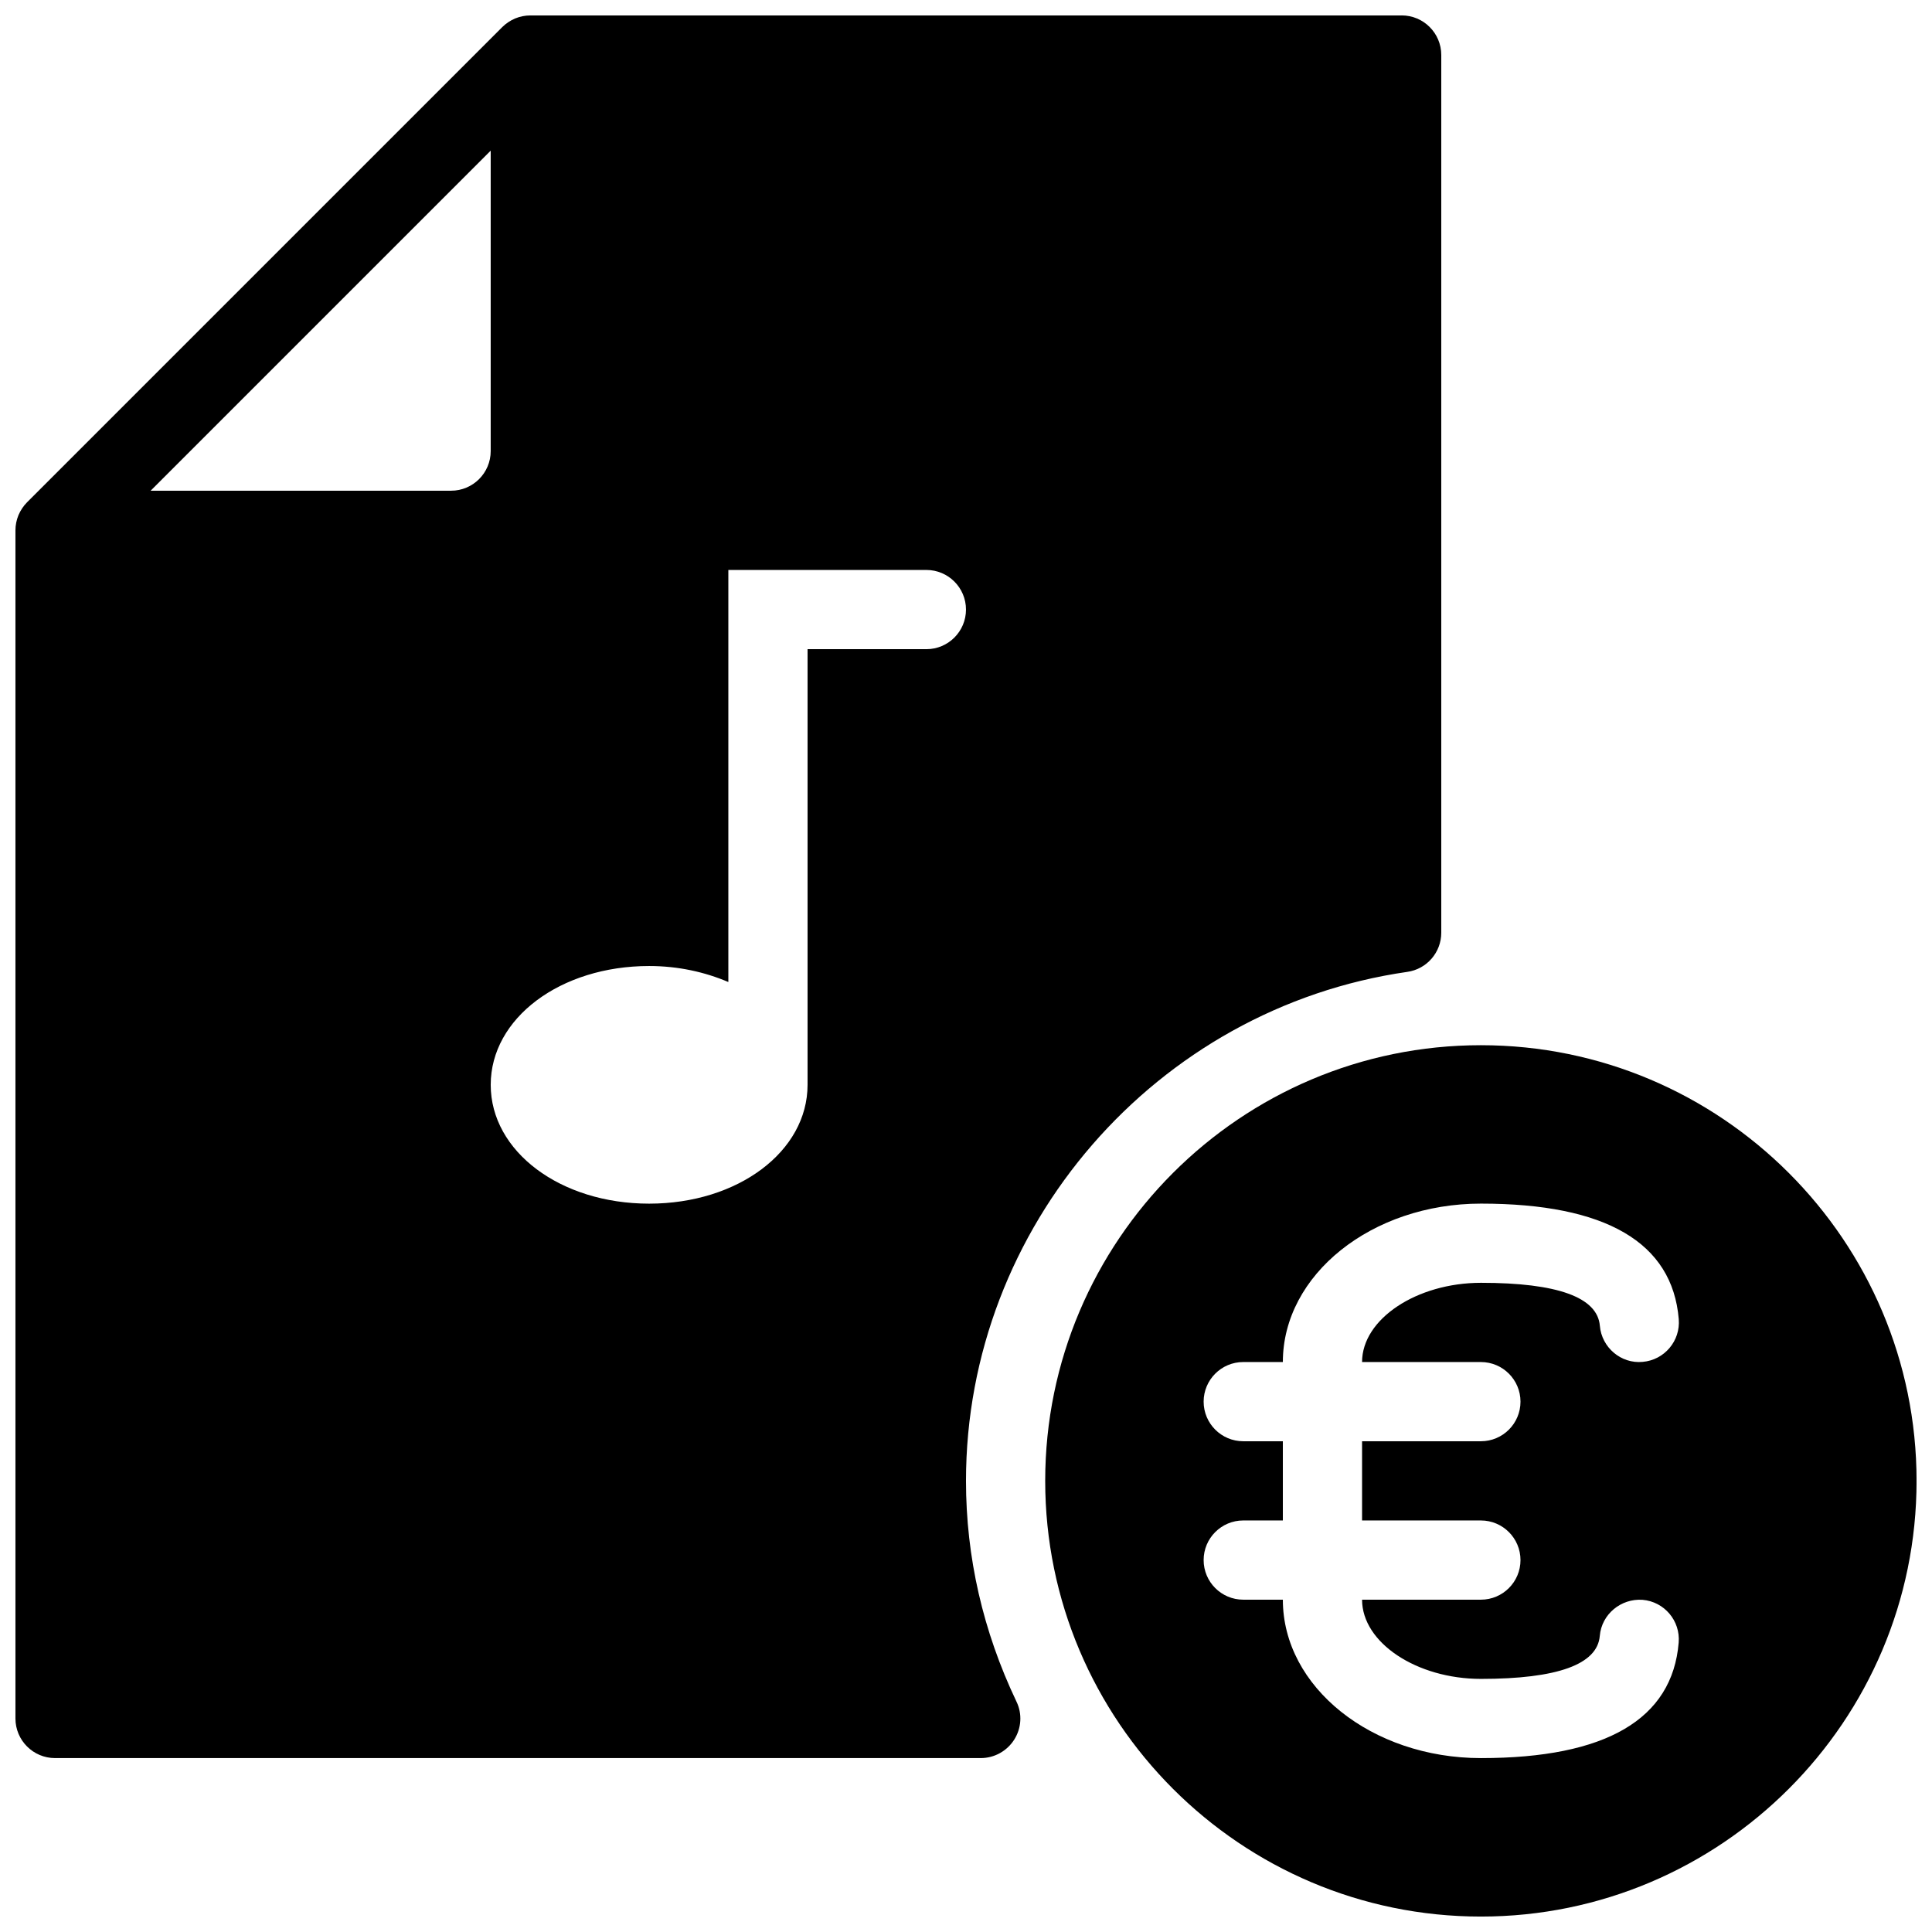 <?xml version="1.0" encoding="UTF-8"?>
<!-- Uploaded to: SVG Repo, www.svgrepo.com, Generator: SVG Repo Mixer Tools -->
<svg width="800px" height="800px" version="1.1" viewBox="144 144 512 512" xmlns="http://www.w3.org/2000/svg">
 <defs>
  <clipPath id="b">
   <path d="m420 420h231.9v231.9h-231.9z"/>
  </clipPath>
  <clipPath id="a">
   <path d="m148.09 148.09h377.91v461.91h-377.91z"/>
  </clipPath>
 </defs>
 <g>
  <g clip-path="url(#b)">
   <path d="m536.45 420.99c-63.668 0-115.46 51.809-115.46 115.46 0 63.648 51.789 115.46 115.46 115.46 63.668 0 115.46-51.809 115.46-115.46 0-63.648-51.785-115.46-115.46-115.46zm0 83.965c5.793 0 10.496 4.703 10.496 10.496 0 5.797-4.699 10.496-10.496 10.496h-31.488v20.992h31.488c5.793 0 10.496 4.703 10.496 10.496 0 5.797-4.699 10.496-10.496 10.496h-31.488c0 11.379 14.441 20.992 31.508 20.992 20.258 0 30.859-3.84 31.488-11.379 0.484-5.773 5.625-9.973 11.336-9.574 5.773 0.484 10.055 5.562 9.574 11.336-1.68 20.324-19.312 30.609-52.395 30.609-28.949 0-52.504-18.828-52.504-41.984h-10.496c-5.793 0-10.496-4.703-10.496-10.496s4.703-10.496 10.496-10.496h10.496v-20.992h-10.496c-5.793 0-10.496-4.703-10.496-10.496s4.703-10.496 10.496-10.496h10.496c0-23.152 23.555-41.984 52.5-41.984 33.062 0 50.719 10.285 52.418 30.605 0.484 5.773-3.801 10.852-9.574 11.336-5.711 0.547-10.852-3.801-11.336-9.574-0.629-7.535-11.23-11.379-31.488-11.379-17.082 0.004-31.527 9.621-31.527 20.996z"/>
  </g>
  <g clip-path="url(#a)">
   <path d="m515.45 148.09h-230.91c-1.363 0-2.727 0.273-4.008 0.797-1.277 0.547-2.453 1.324-3.422 2.289l-125.93 125.93c-0.965 0.969-1.742 2.144-2.289 3.422-0.523 1.281-0.797 2.644-0.797 4.012v314.88c0 5.793 4.703 10.492 10.496 10.492h245.31c3.609 0 6.949-1.848 8.879-4.891 1.93-3.043 2.164-6.863 0.586-10.098-8.875-18.641-13.367-38.289-13.367-58.484 0-67.301 50.297-125.28 116.95-134.88 5.164-0.73 9.004-5.16 9.004-10.387v-232.59c0-5.793-4.699-10.496-10.496-10.496zm-241.41 35.832v79.625c0 5.793-4.703 10.496-10.496 10.496h-79.625zm115.46 132.11h-31.488v115.46c0 17.656-18.453 31.488-41.984 31.488s-41.984-13.832-41.984-31.488 18.453-31.488 41.984-31.488c7.746 0 14.82 1.617 20.992 4.242v-109.2h52.48c5.793 0 10.496 4.703 10.496 10.496 0 5.793-4.703 10.496-10.496 10.496z"/>
  </g>
 </g>
</svg>